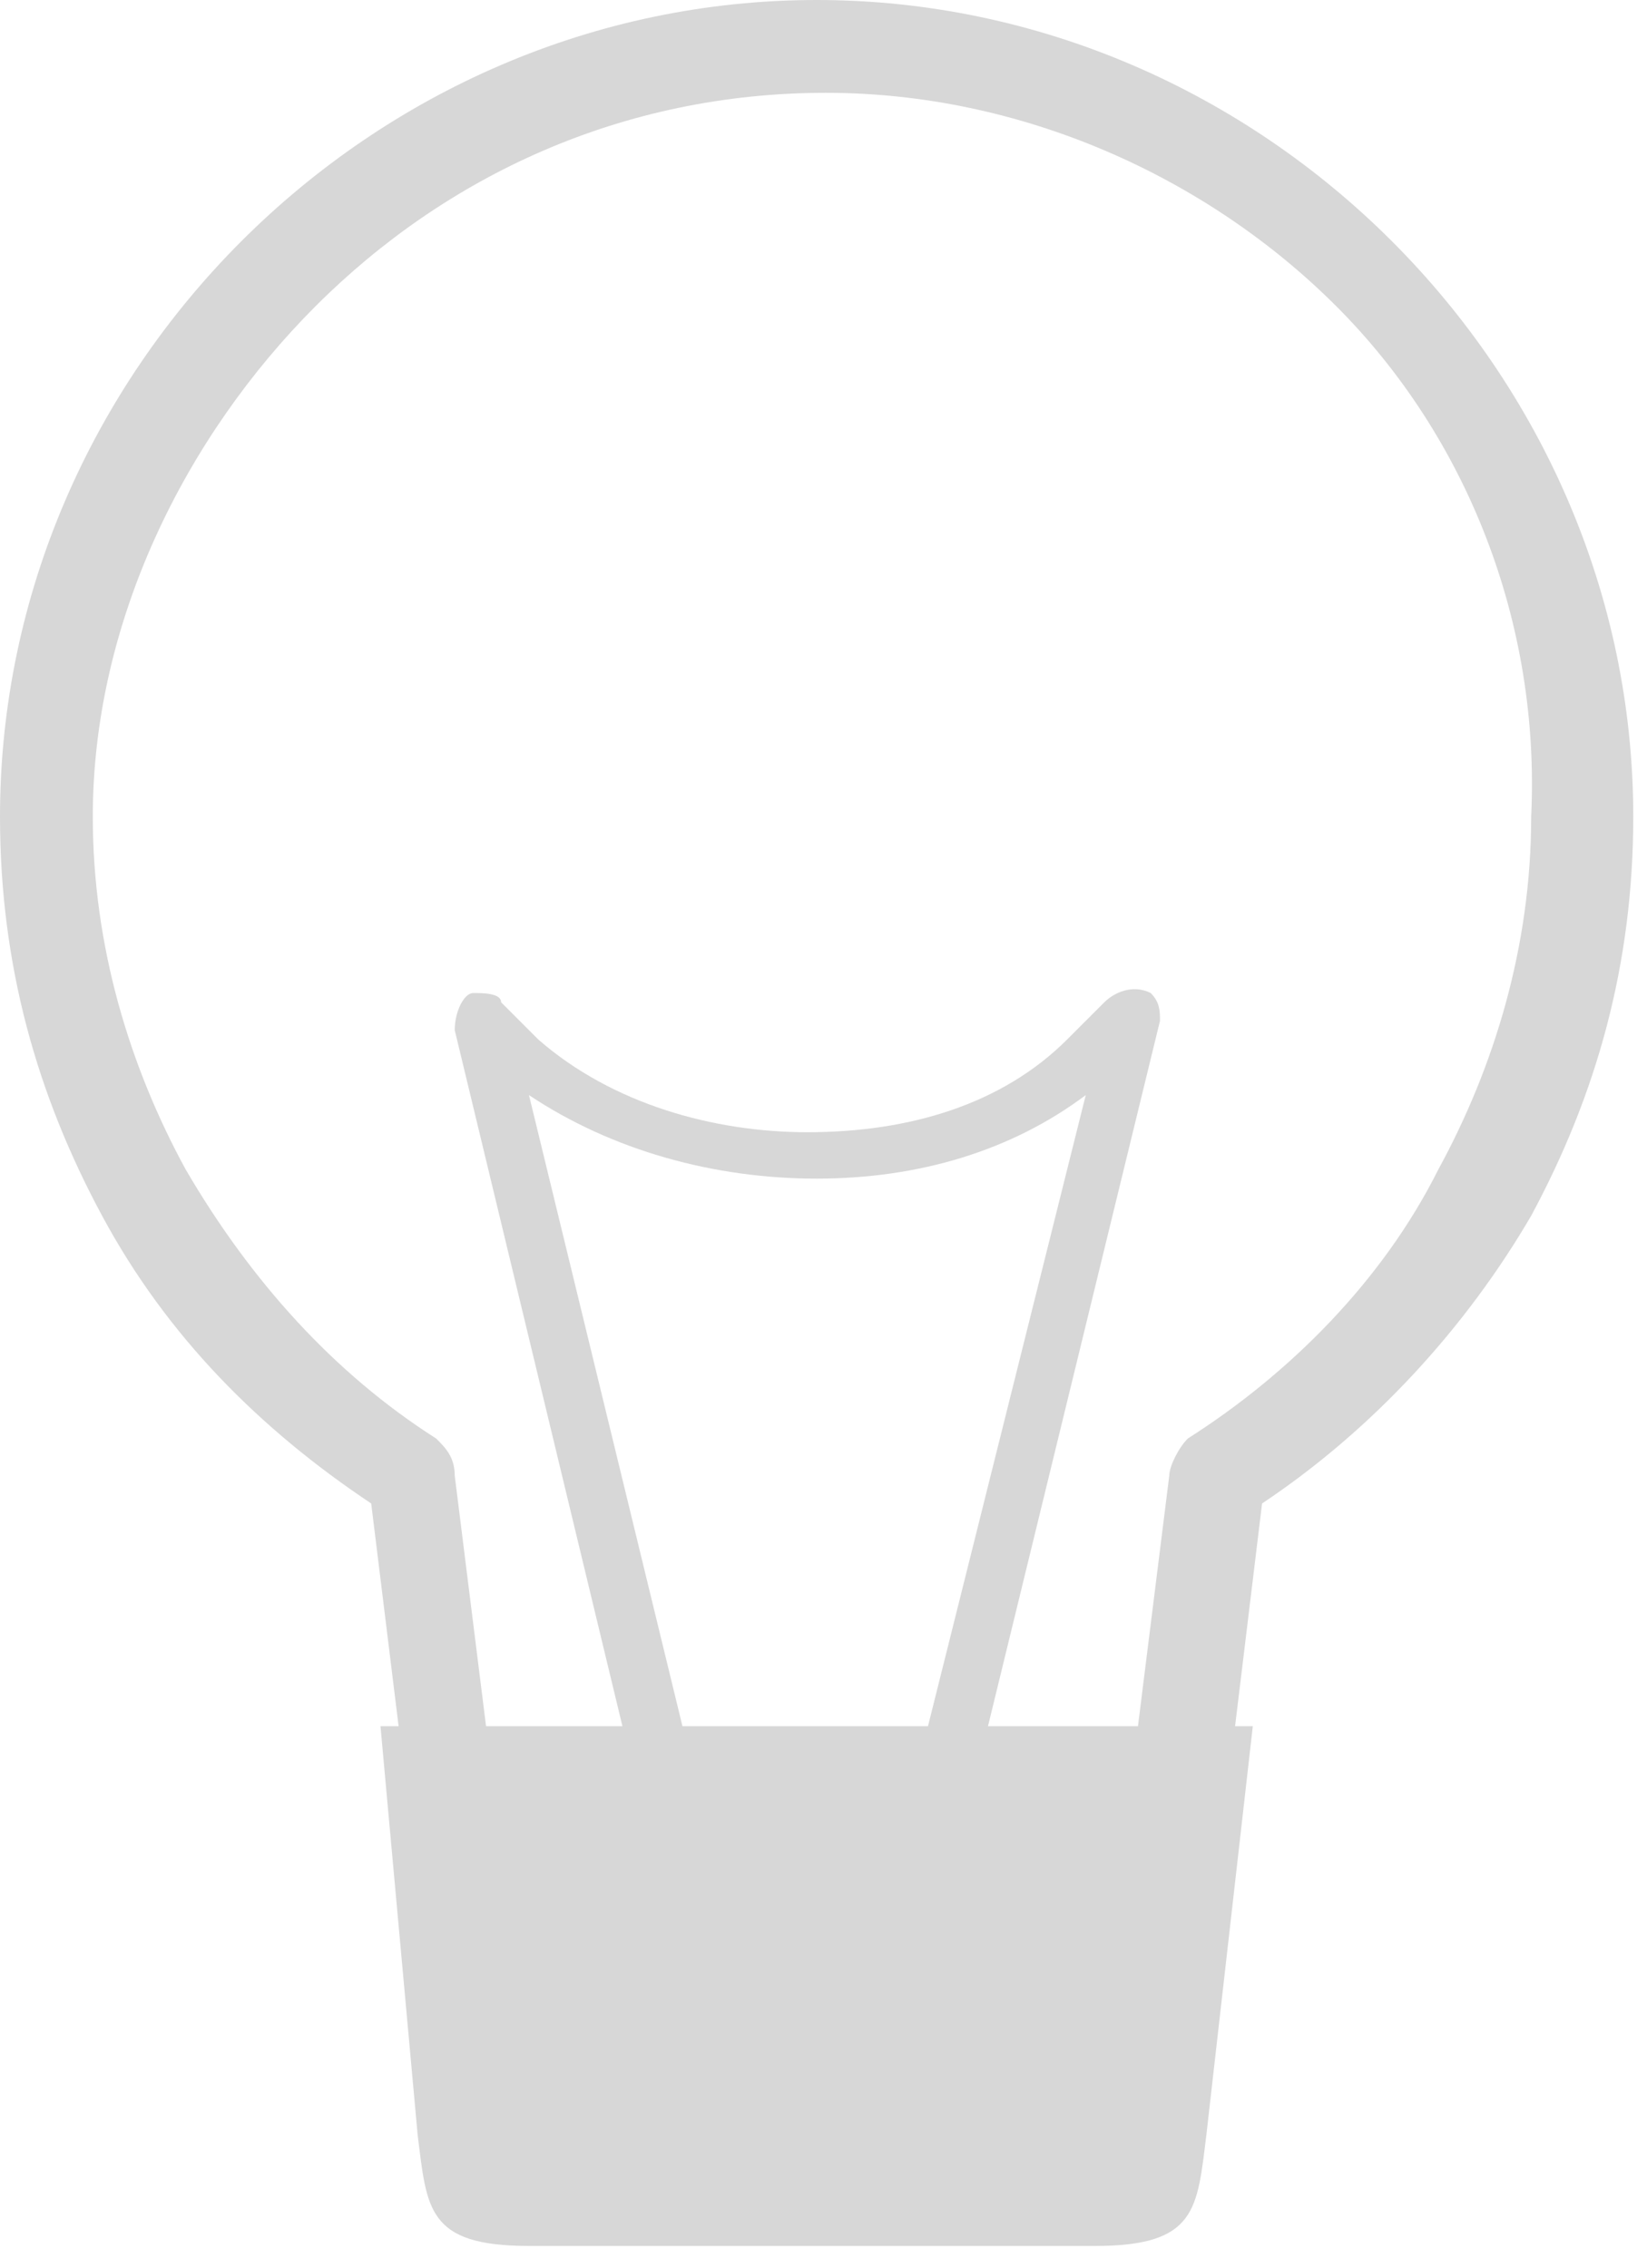 <svg width="53" height="73" viewBox="0 0 53 73" fill="none" xmlns="http://www.w3.org/2000/svg">
<path fill-rule="evenodd" clip-rule="evenodd" d="M26.279 0C33.446 0 40.016 2.987 44.794 7.766C49.572 12.545 52.558 19.116 52.558 26.284C52.558 31.063 51.364 35.245 49.273 39.127C47.183 42.712 44.197 45.997 40.613 48.387L38.224 68.1C38.224 68.996 37.627 69.294 36.731 69.294H15.827C14.931 69.294 14.334 68.697 14.334 67.801L11.945 48.387C8.362 45.997 5.375 43.01 3.285 39.127C1.194 35.245 0 31.063 0 26.284C0 19.116 2.986 12.545 7.764 7.766C12.542 2.987 19.112 0 26.279 0ZM43.002 9.856C38.821 5.675 32.849 2.987 26.578 2.987C20.008 2.987 14.334 5.675 10.153 9.856C5.973 14.038 2.986 20.012 2.986 26.284C2.986 30.466 4.181 34.349 5.973 37.634C8.063 41.218 10.751 44.205 14.035 46.296C14.334 46.594 14.633 46.893 14.633 47.49L17.022 66.606H35.238L37.627 47.49C37.627 47.192 37.925 46.594 38.224 46.296C41.509 44.205 44.495 41.218 46.287 37.634C48.079 34.349 49.273 30.466 49.273 26.284C49.572 20.012 47.183 14.038 43.002 9.856Z" fill="#D7D7D7"/>
<path fill-rule="evenodd" clip-rule="evenodd" d="M22.397 57.347C22.397 57.944 22.098 58.541 21.8 58.541C21.203 58.541 20.605 58.243 20.605 57.944L14.633 33.153C14.633 32.556 14.931 31.959 15.23 31.959C15.529 31.959 16.126 31.959 16.126 32.257C16.425 32.556 17.022 33.153 17.32 33.452C19.709 35.543 22.994 36.439 25.981 36.439C29.265 36.439 32.252 35.543 34.342 33.452C34.641 33.153 34.939 32.855 35.537 32.257C35.835 31.959 36.432 31.66 37.03 31.959C37.328 32.257 37.328 32.556 37.328 32.855L31.356 57.347C31.356 57.944 30.759 58.243 30.161 57.944C29.564 57.944 29.265 57.347 29.564 56.749L34.939 35.244C32.55 37.036 29.564 37.932 26.279 37.932C22.994 37.932 19.709 37.036 17.022 35.244L22.397 57.347ZM16.126 32.556L16.425 32.855C16.126 32.556 16.126 32.556 16.126 32.556Z" fill="#D7D7D7"/>
<path fill-rule="evenodd" clip-rule="evenodd" d="M12.244 55.556H40.315L38.822 68.698C38.523 71.087 38.523 72.282 35.238 72.282H17.022C13.737 72.282 13.737 71.087 13.439 68.698L12.244 55.556Z" fill="#D7D7D7"/>
</svg>
